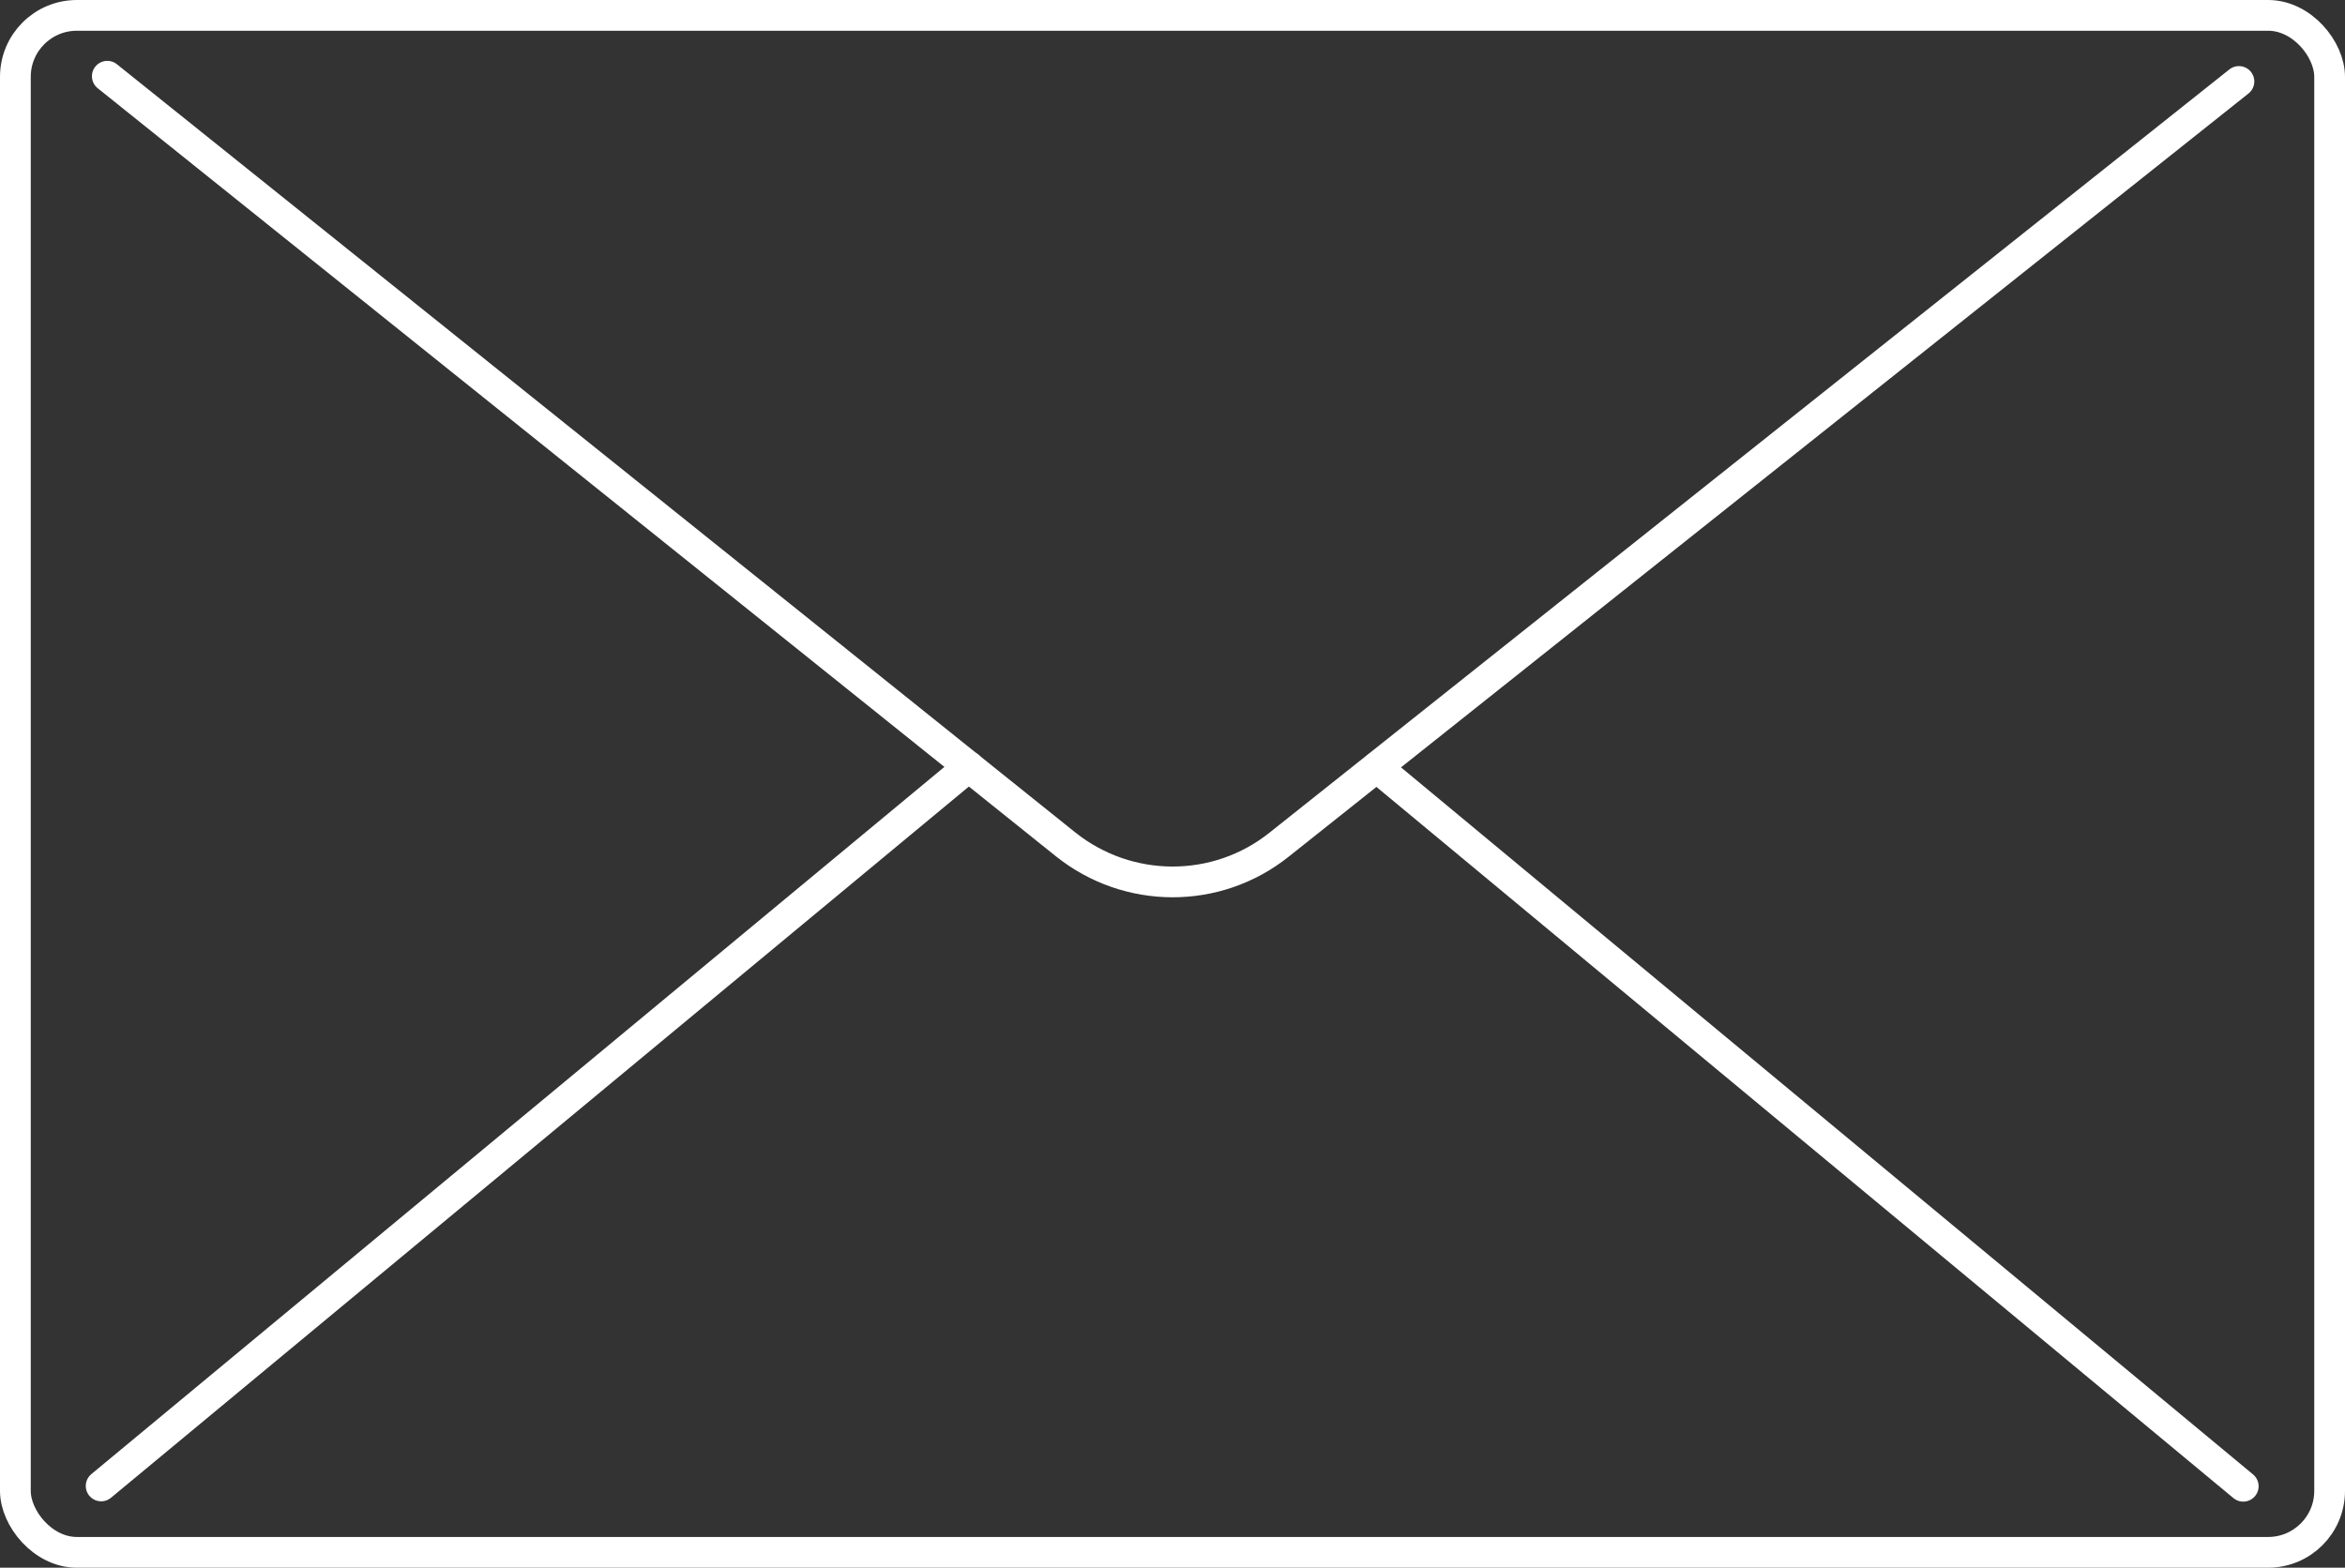 <?xml version="1.0" encoding="UTF-8"?>
<svg id="Layer_2" data-name="Layer 2" xmlns="http://www.w3.org/2000/svg" viewBox="0 0 76.27 51">
  <rect x="0" y="0" width="76.27" height="51" fill="#333333" stroke="none"/>
  <defs>
    <style>
      .cls-1 {
        fill: none;
        stroke: #fff;
        stroke-linecap: round;
        stroke-linejoin: round;
      }
    </style>
  </defs>
  <g id="Modo_de_aislamiento" data-name="Modo de aislamiento">
    <g>
      <rect class="cls-1" x=".5" y=".5" width="75.27" height="50" rx="2" ry="2"/>
      <path class="cls-1" d="M3.49,2.48l31.17,24.99c2.03,1.62,4.91,1.63,6.94.01L72.82,2.65"/>
      <line class="cls-1" x1="31.51" y1="24.94" x2="3.29" y2="48.34"/>
      <line class="cls-1" x1="72.96" y1="48.35" x2="44.78" y2="24.96"/>
    </g>
  </g>
</svg>